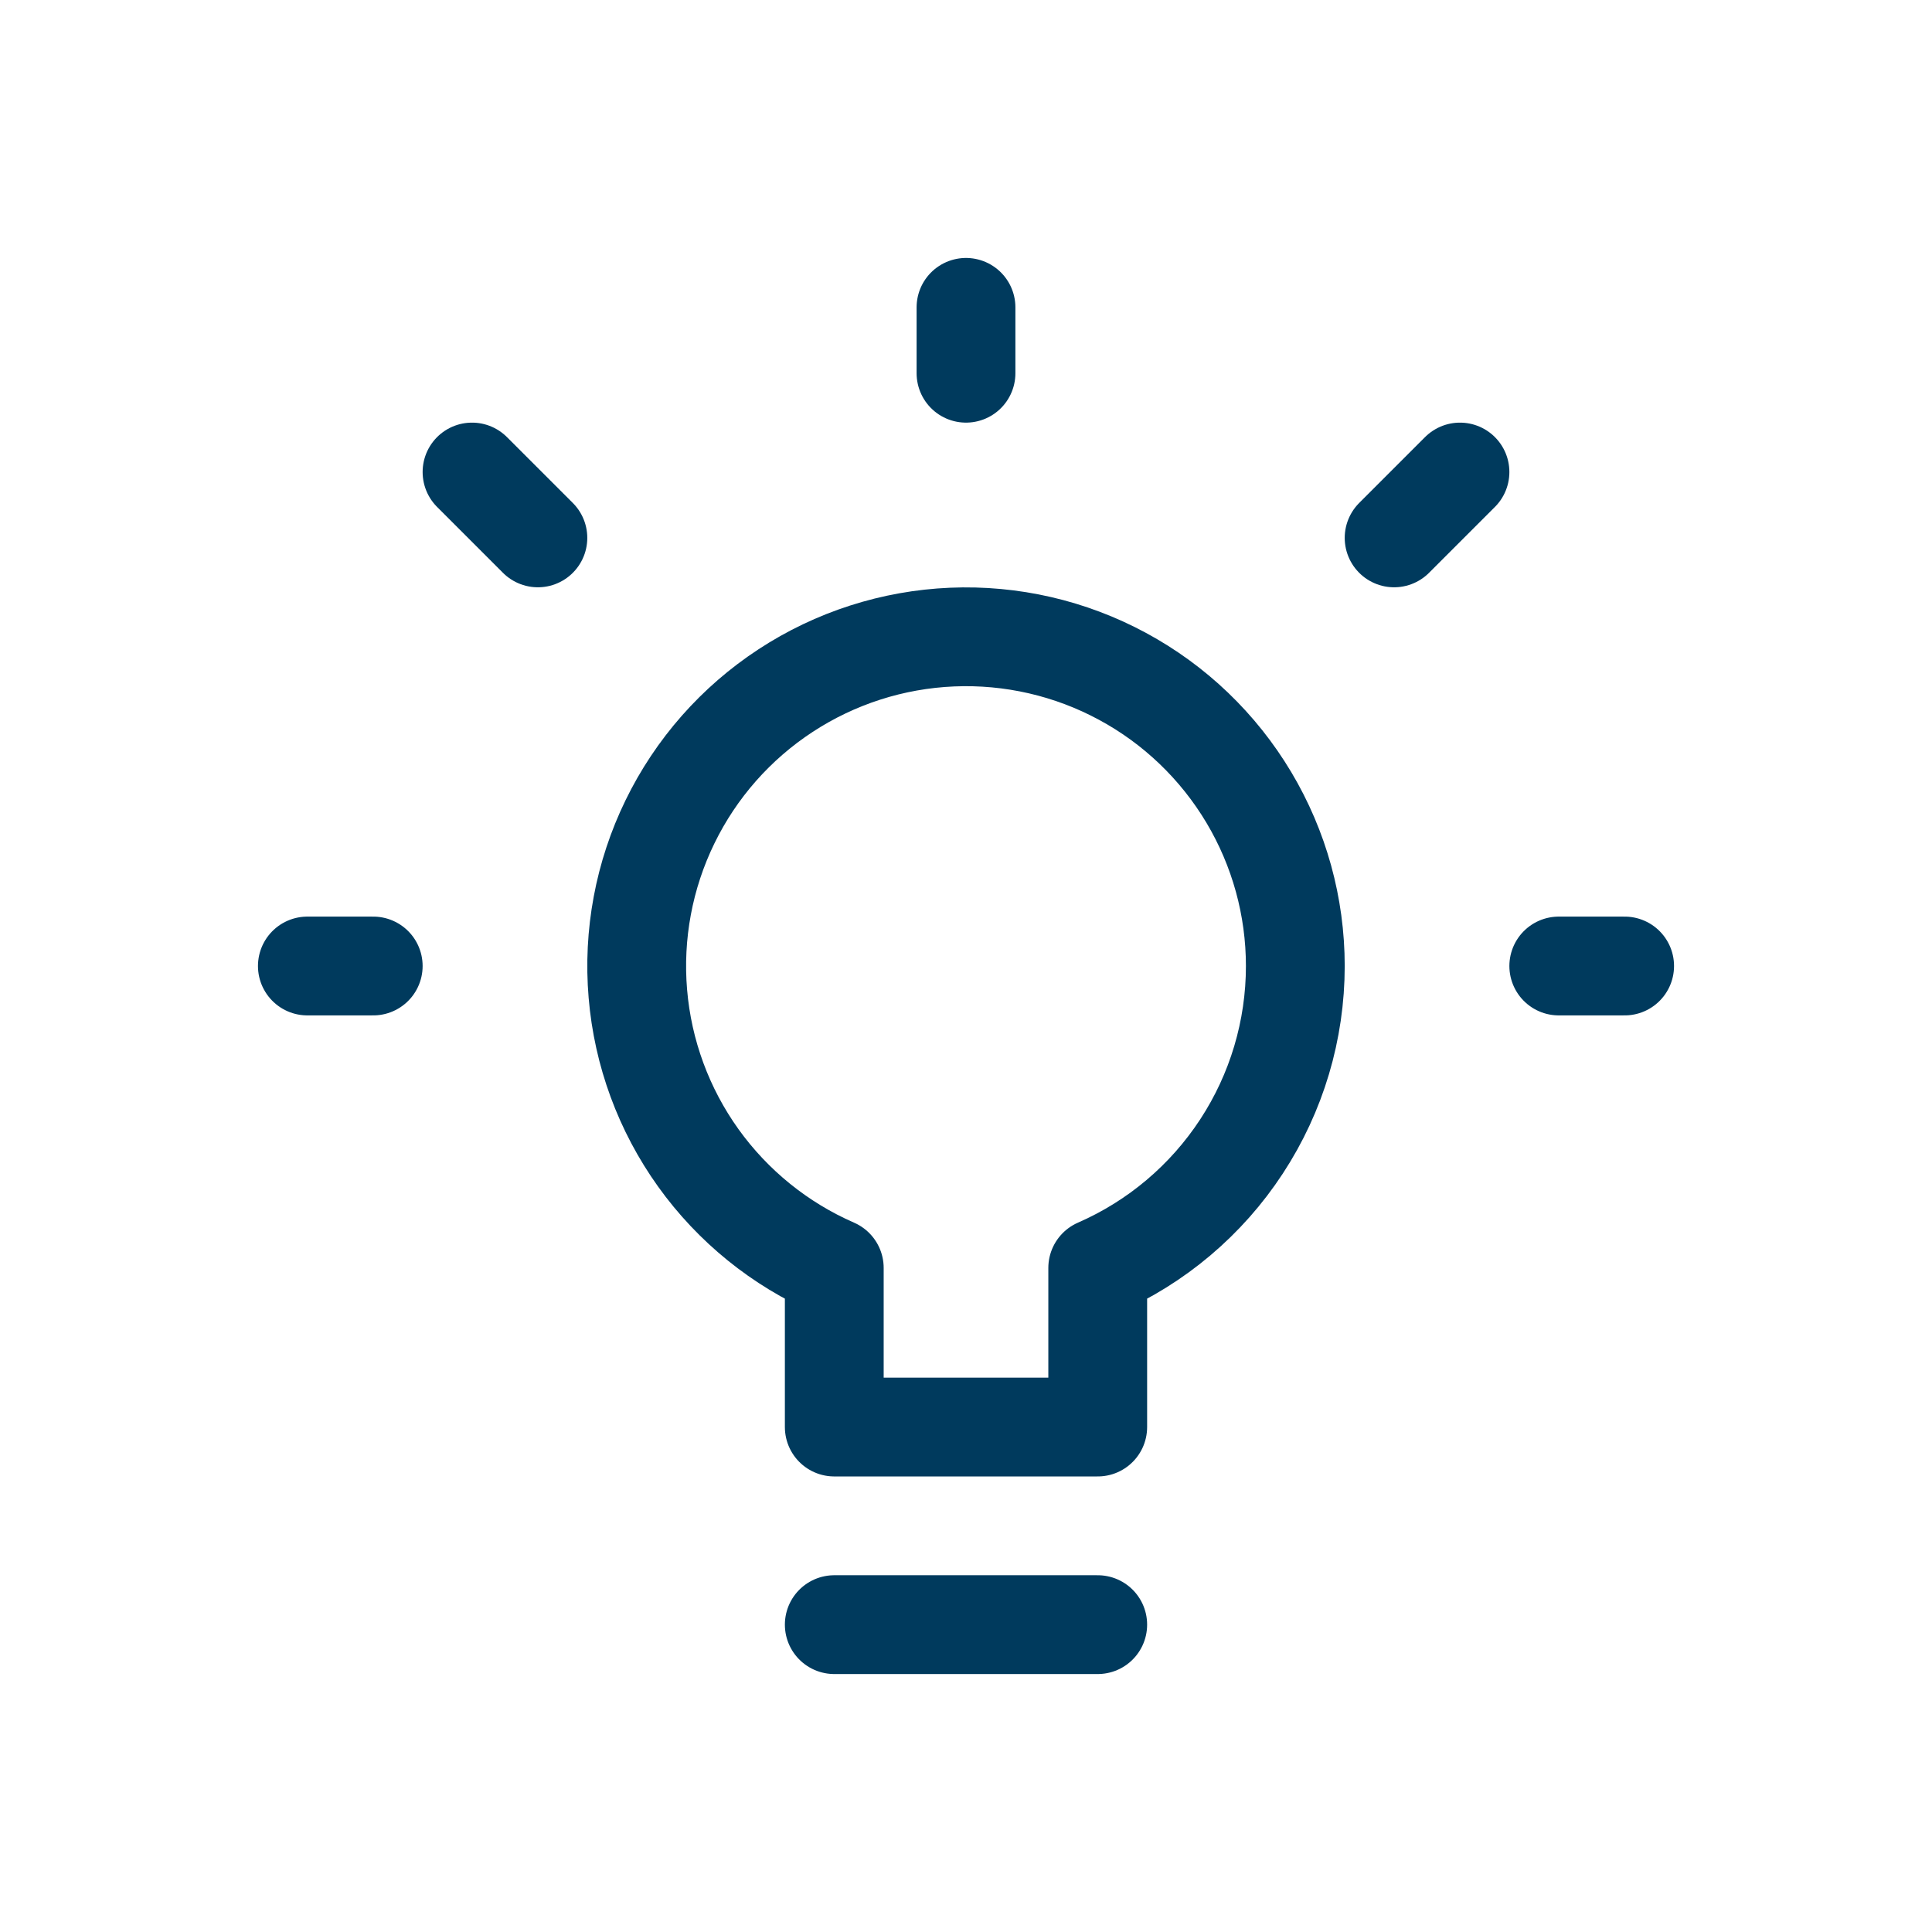 <svg xmlns="http://www.w3.org/2000/svg" fill="none" viewBox="0 0 44 44" height="44" width="44">
<path stroke-linejoin="round" stroke-linecap="round" stroke-width="2.25" stroke="#003A5D" d="M35.5 22H37M31.75 12.25L33.25 10.75M22 8.5V7M12.25 12.25L10.75 10.75M8.5 22H7M19 37H25M29.5 22C29.5 20.648 29.134 19.321 28.441 18.16C27.748 16.999 26.755 16.046 25.565 15.404C24.376 14.761 23.034 14.452 21.683 14.509C20.333 14.566 19.022 14.987 17.891 15.728C16.76 16.468 15.85 17.501 15.258 18.717C14.666 19.932 14.413 21.285 14.527 22.632C14.64 23.98 15.116 25.271 15.903 26.37C16.691 27.469 17.761 28.335 19 28.876V32.5H25V28.876C26.338 28.292 27.476 27.33 28.275 26.109C29.075 24.888 29.5 23.46 29.5 22Z"></path>
</svg>
